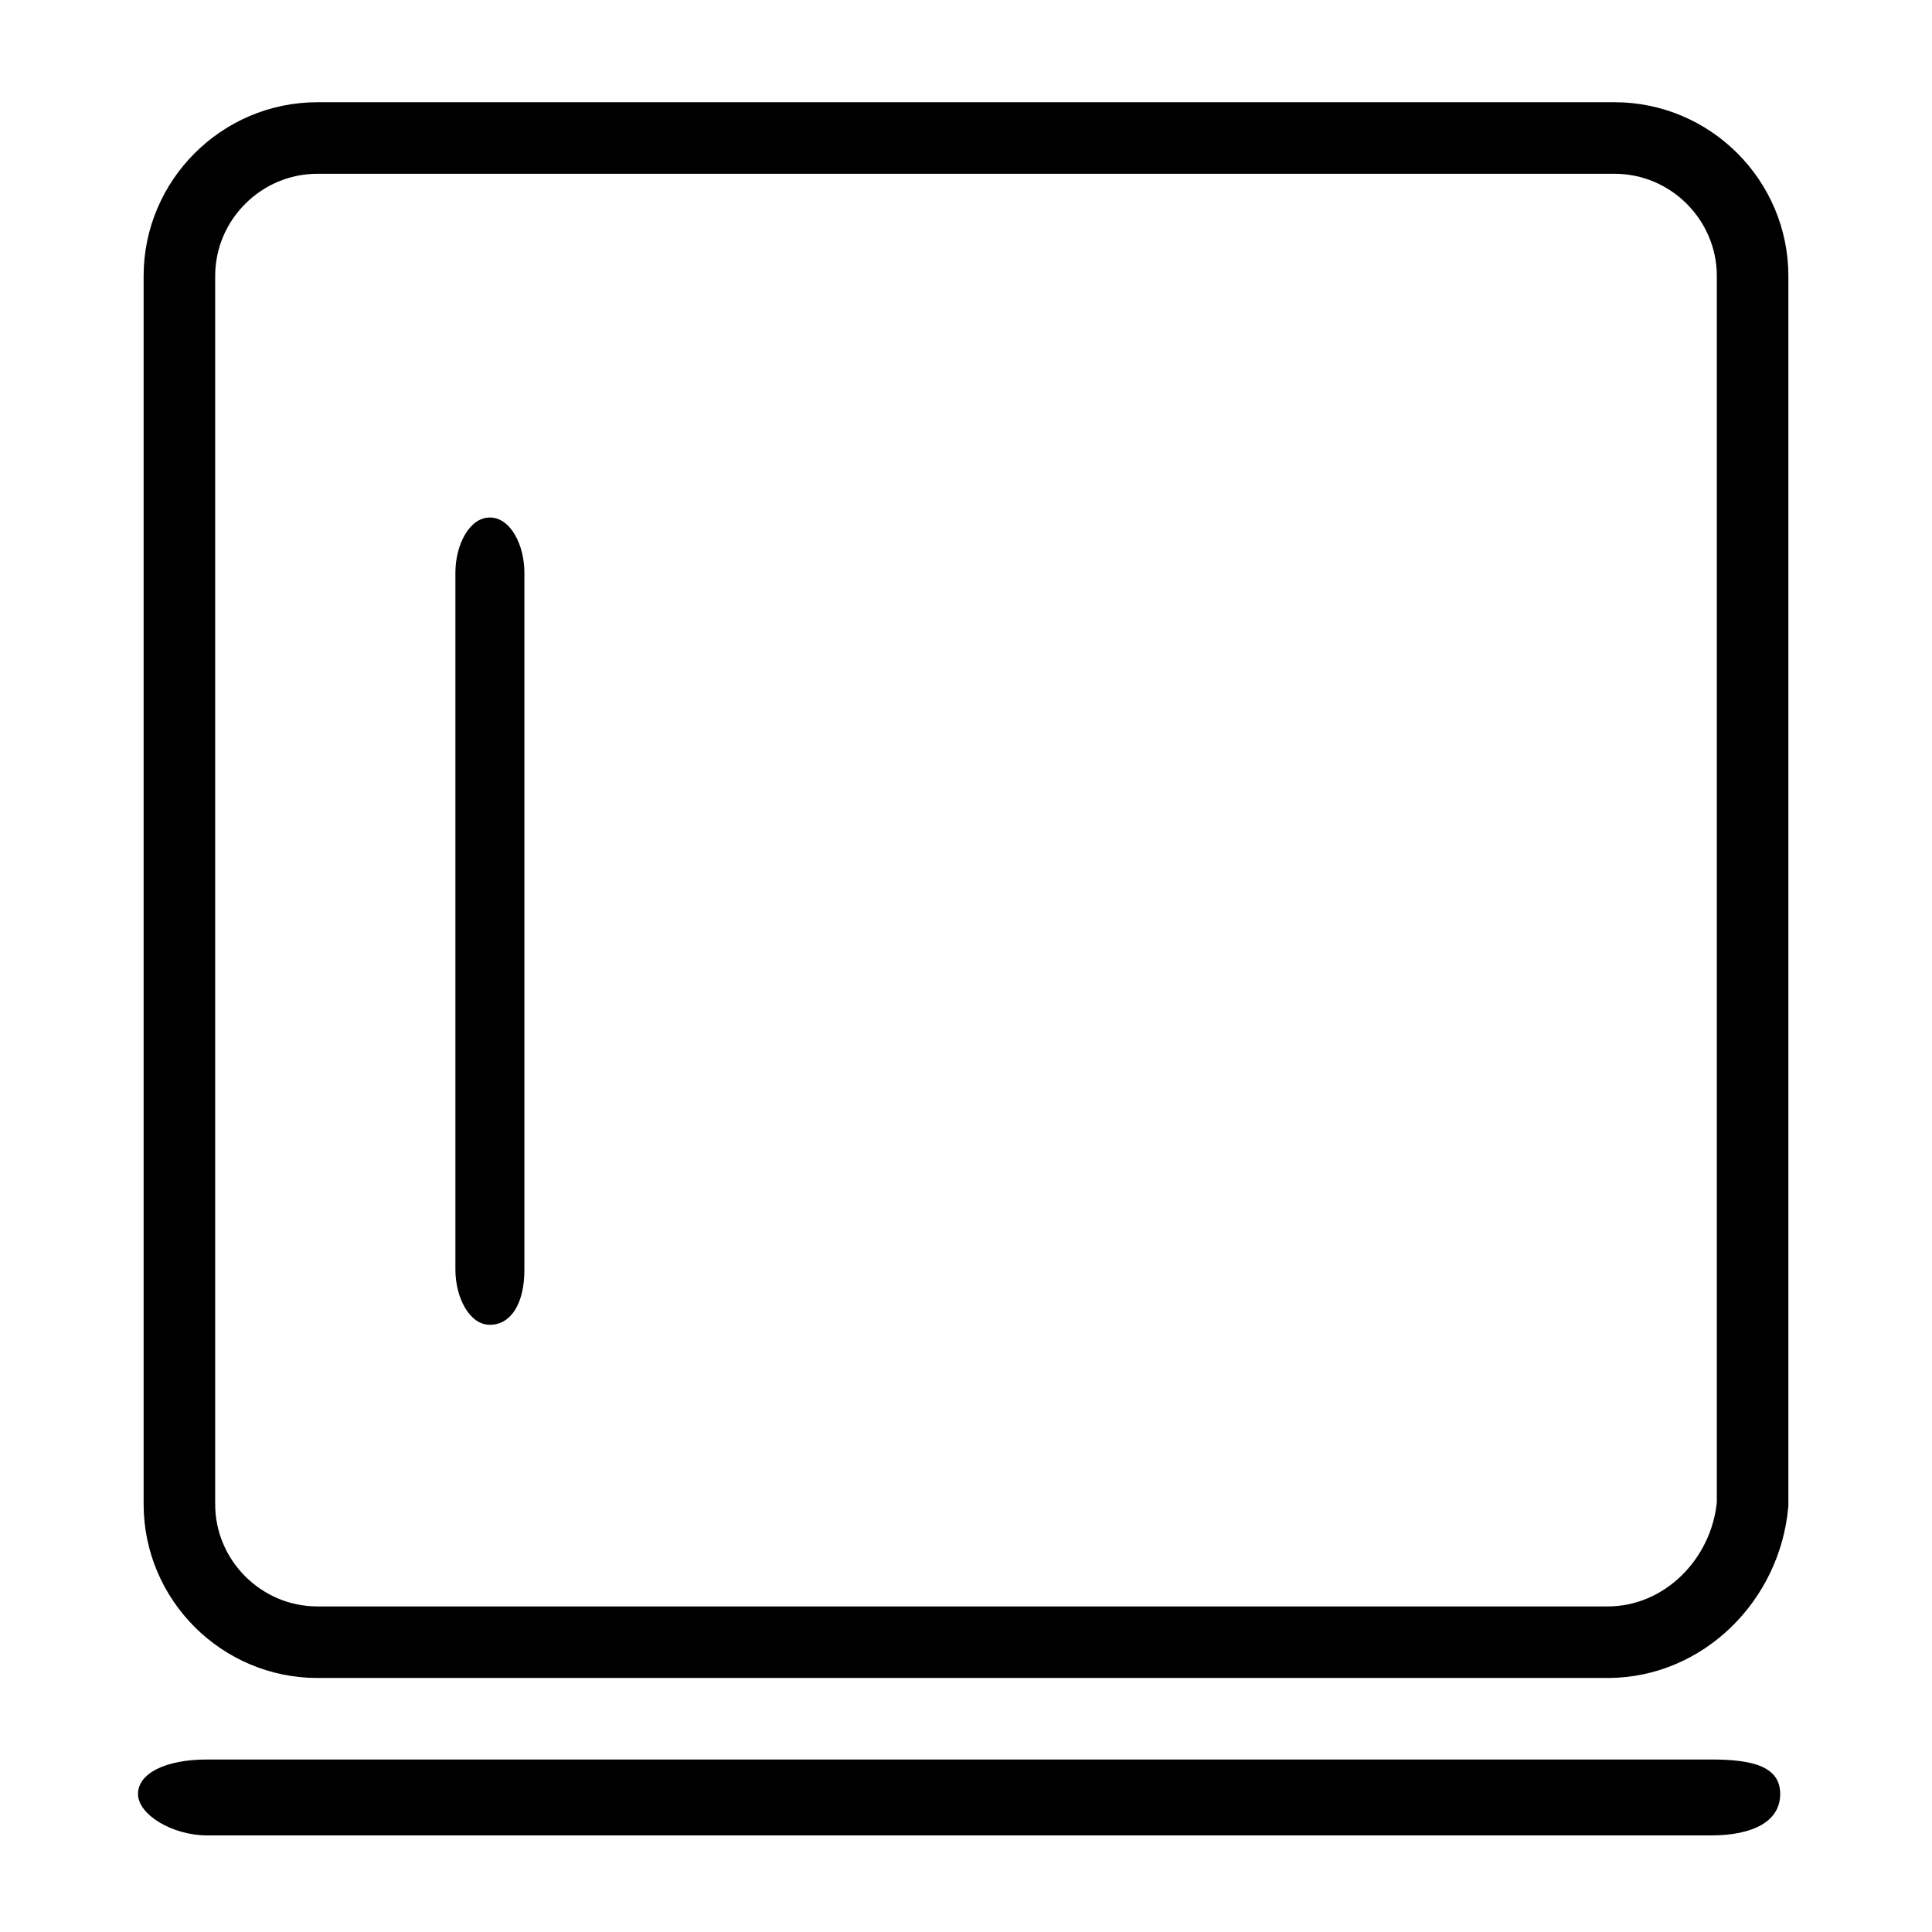 <svg xmlns="http://www.w3.org/2000/svg" width="28px" height="28px" viewBox="0 0 28 28" enable-background="new 0 0 28 28" xml:space="preserve">
<g>
	<g>
		<path d="M24.8,25.5H3c-0.6,0-1,0.2-1,0.5s0.5,0.6,1,0.6h21.8c0.6,0,1-0.2,1-0.6S25.4,25.5,24.8,25.5z"/>
		<path d="M7.1,19.2c0.3,0,0.5-0.3,0.5-0.8V8.3c0-0.4-0.2-0.8-0.5-0.8S6.6,7.9,6.6,8.3v10.1C6.6,18.8,6.8,19.2,7.1,19.2z"/>
		<path fill="none" stroke="#000000" stroke-width="1.037" stroke-miterlimit="10" d="M23.3,23.8H4.6c-1.1,0-2-0.9-2-2V4
			c0-1.1,0.9-2,2-2h18.8c1.1,0,2,0.9,2,2v17.8C25.3,22.9,24.4,23.8,23.3,23.8z"/>
	</g>
</g>
</svg>
